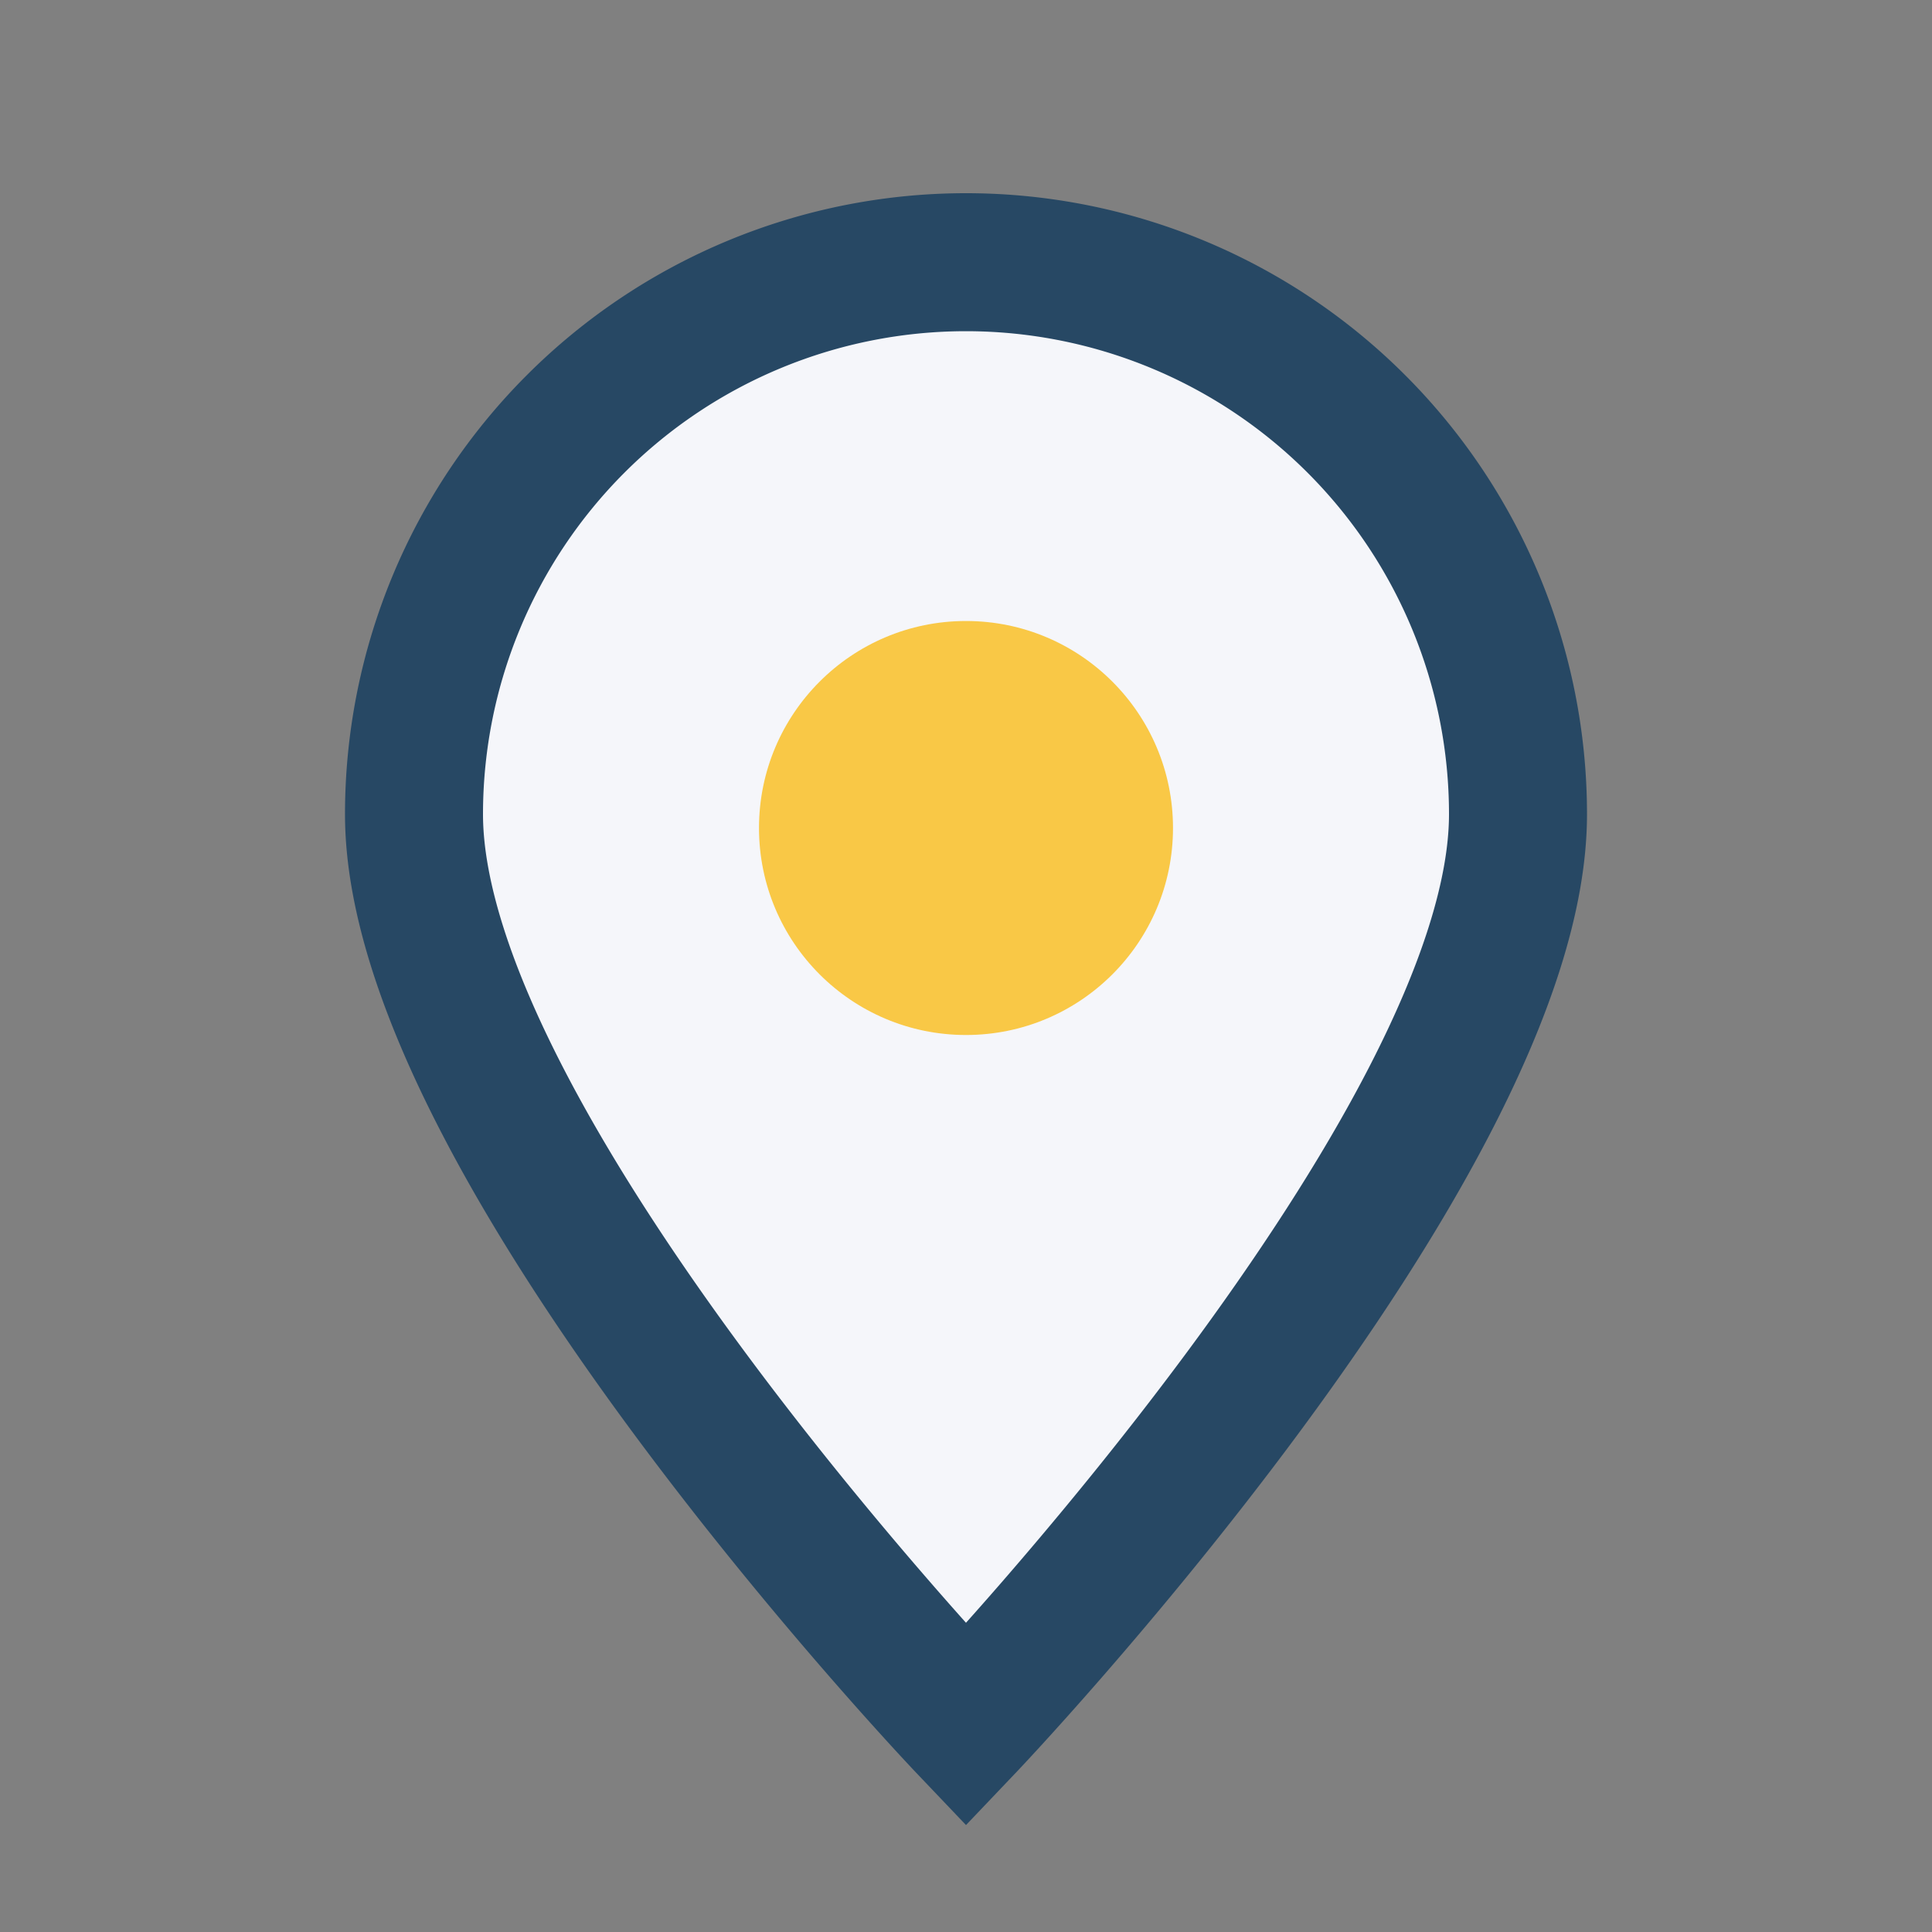 <?xml version="1.0" encoding="UTF-8"?>
<svg xmlns="http://www.w3.org/2000/svg" width="28" height="28" viewBox="0 0 28 28"><rect x="0" y="0" width="28" height="28" fill="#808080" stroke="none"/><path d="M14 25s8-8.4 8-13.2A8 8 0 1 0 6 11.8C6 16.6 14 25 14 25z" fill="#F5F6FA" stroke="#274864" stroke-width="2"/><circle cx="14" cy="12" r="3" fill="#F9C846"/></svg>